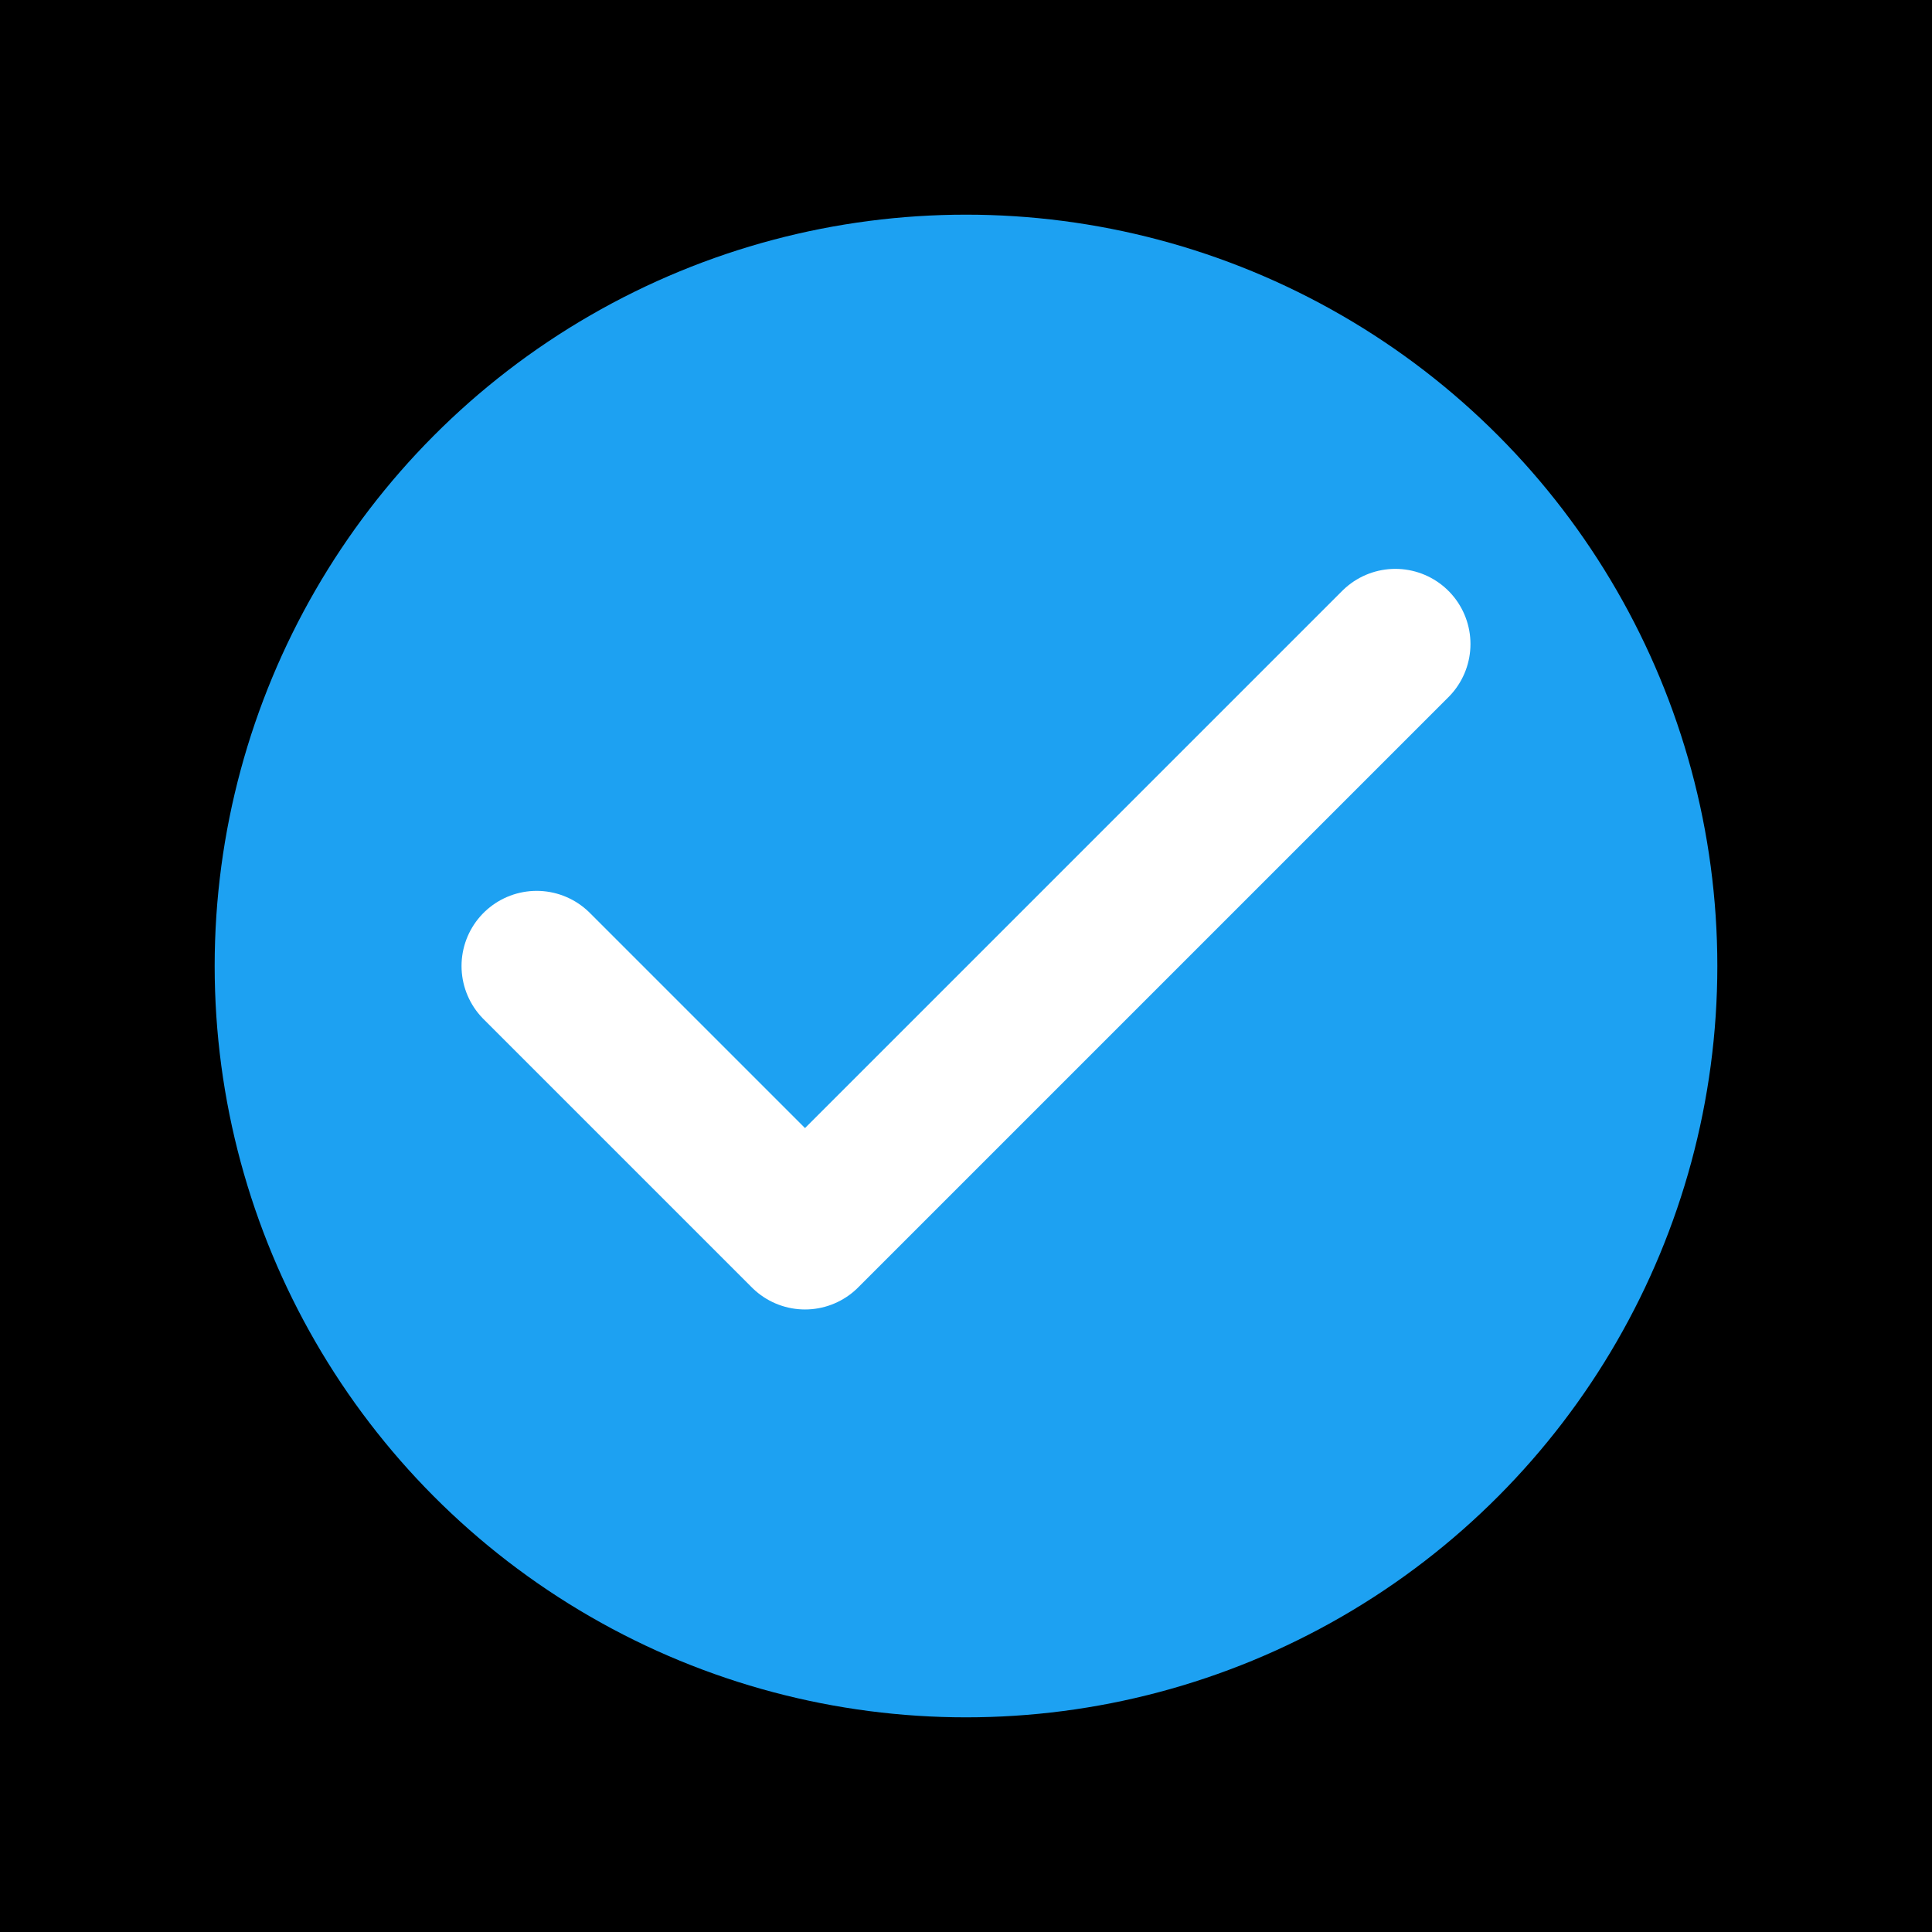 <svg xmlns="http://www.w3.org/2000/svg" viewBox="0 0 180 180" width="180" height="180">
  <rect width="180" height="180" fill="#000"/>
  <circle cx="90" cy="90" r="70" fill="#1DA1F2"/>
  <polyline points="50,90 75,115 130,60" fill="none" stroke="#fff" stroke-width="14" stroke-linecap="round" stroke-linejoin="round"/>
</svg>
